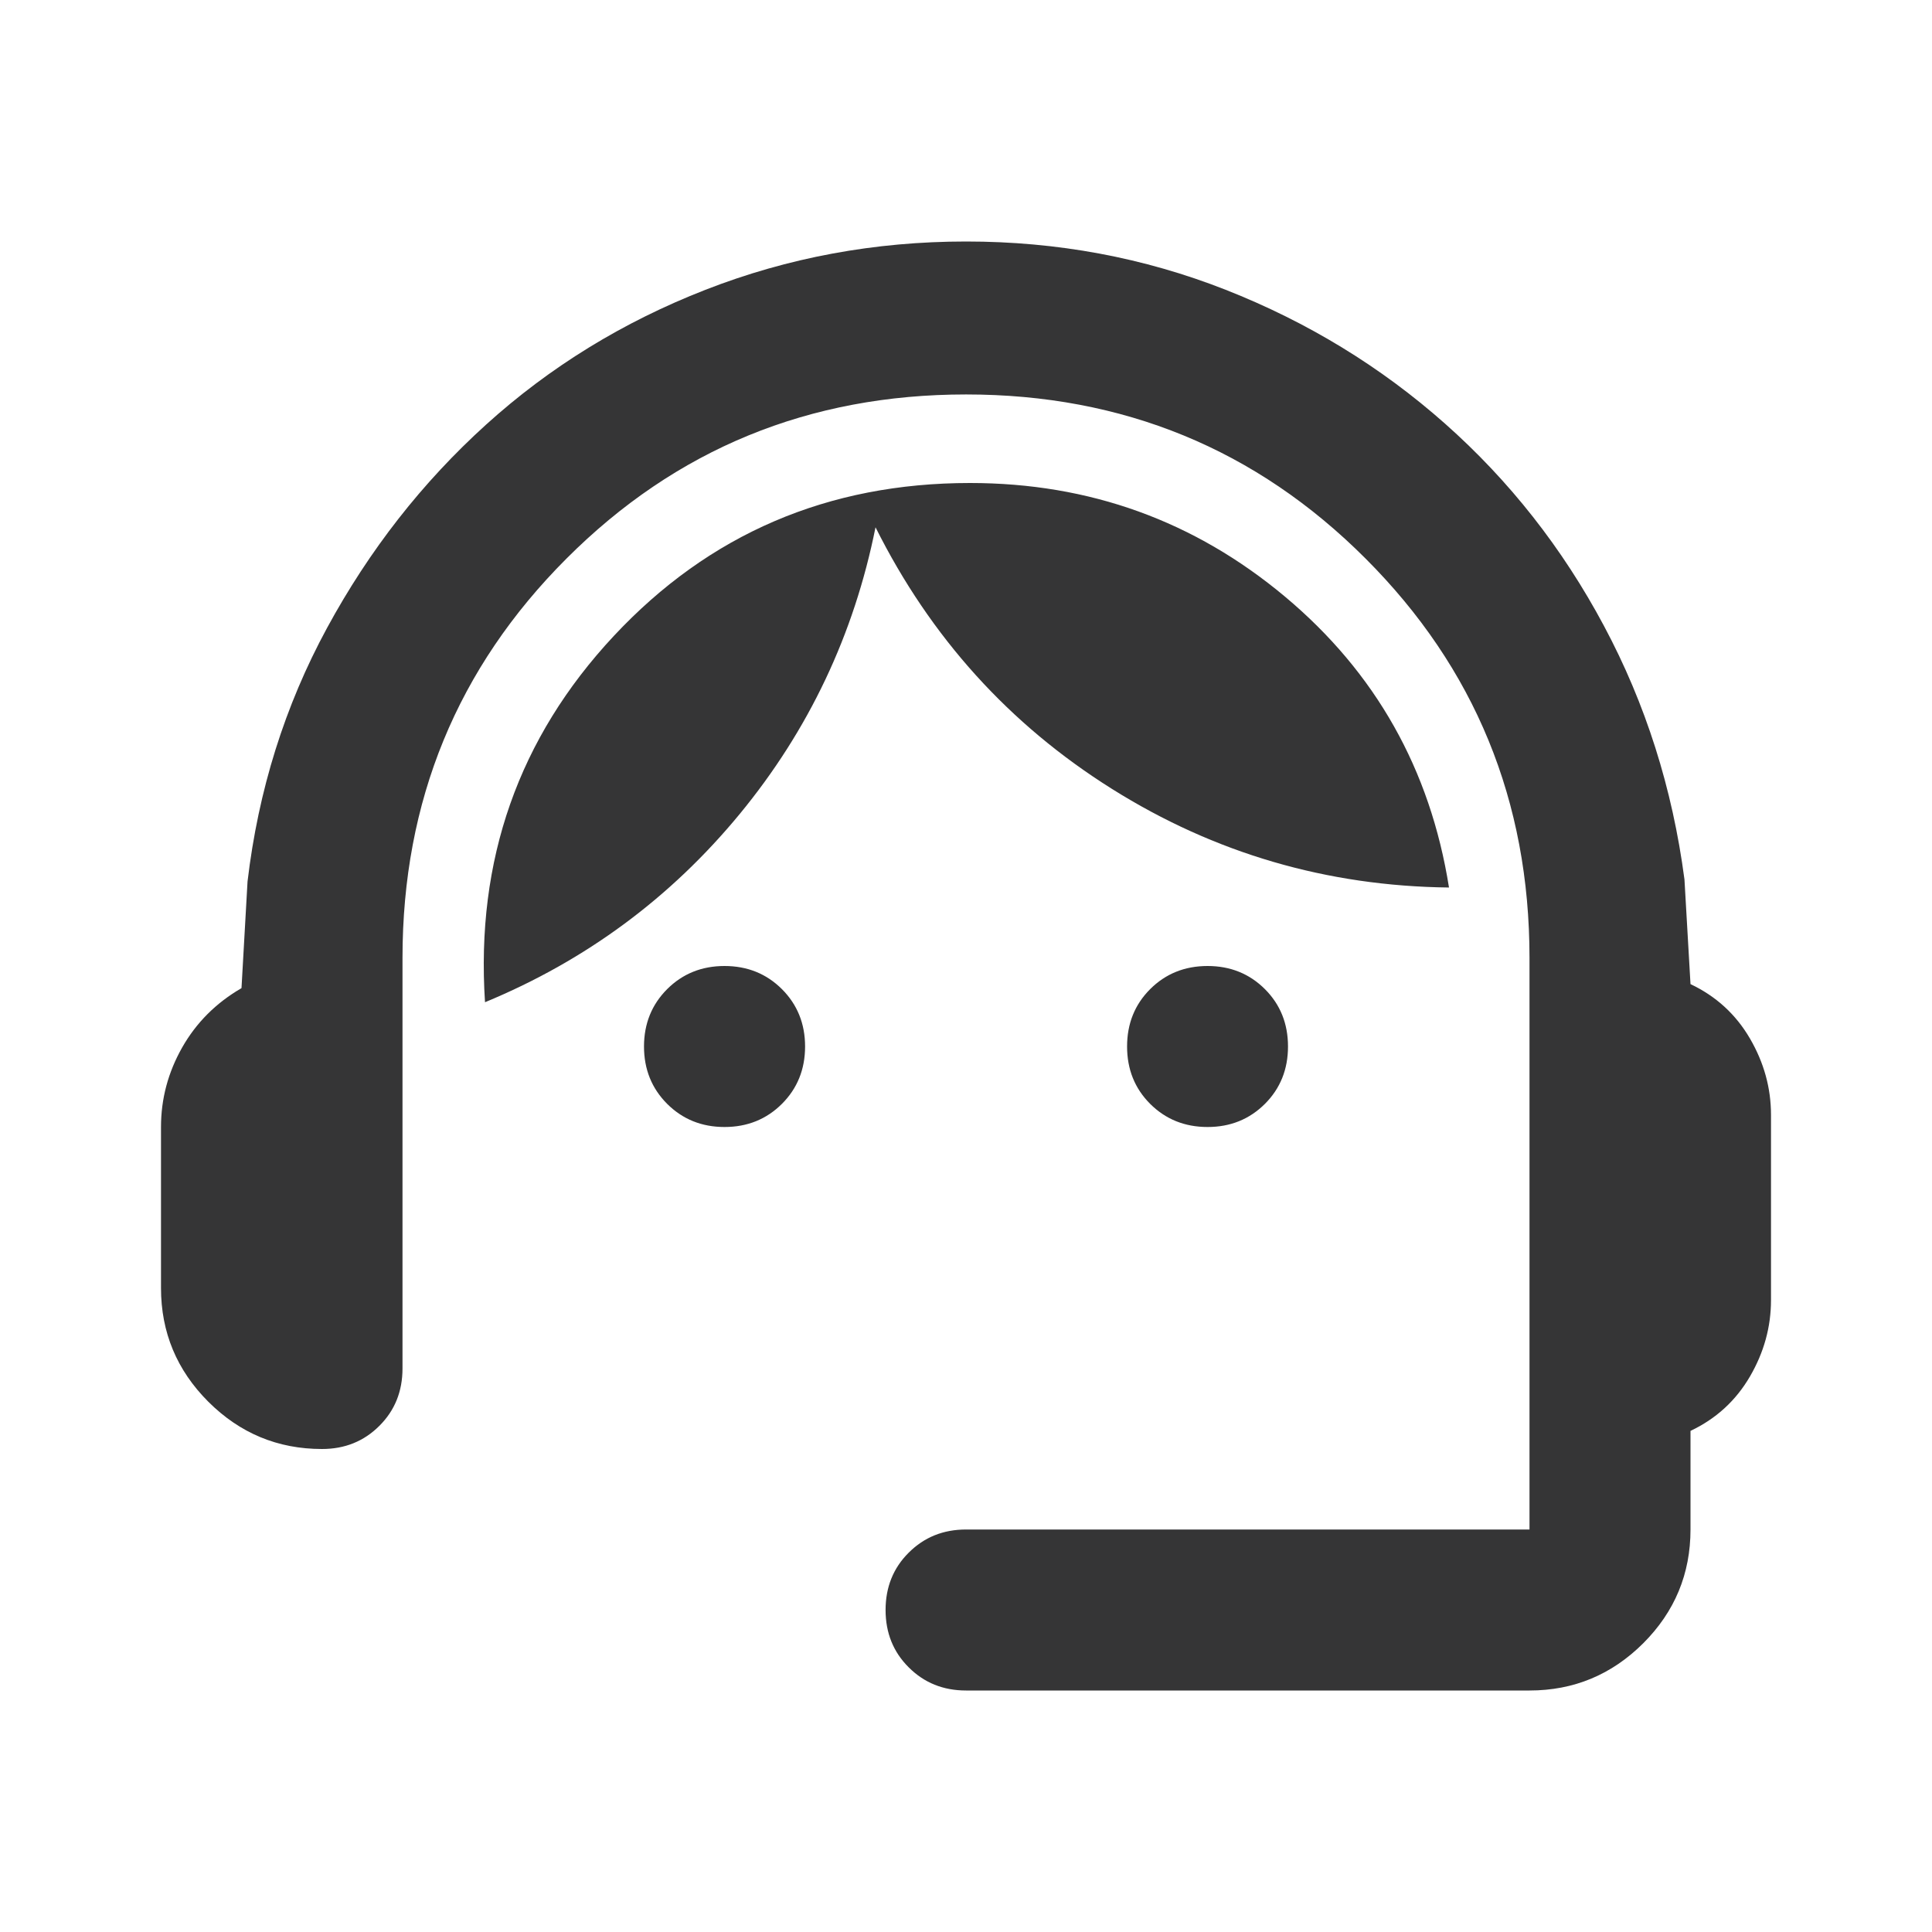 <svg xmlns="http://www.w3.org/2000/svg" fill="none" viewBox="0 0 24 24" height="24" width="24">
<g id="Communication/Support agent">
<path fill="#353536" d="M12.001 21C11.717 21 11.48 20.904 11.288 20.712C11.096 20.521 11.001 20.283 11.001 20C11.001 19.717 11.096 19.479 11.288 19.288C11.48 19.096 11.717 19 12.001 19H19V11.9C19 9.95 18.321 8.296 16.963 6.938C15.605 5.579 13.95 4.9 12.001 4.9C10.05 4.9 8.396 5.579 7.038 6.938C5.68 8.296 5 9.95 5 11.9V17C5 17.283 4.905 17.521 4.713 17.712C4.521 17.904 4.284 18 4 18C3.45 18 2.98 17.804 2.588 17.413C2.196 17.021 2 16.55 2 16V14C2 13.65 2.088 13.321 2.263 13.012C2.438 12.704 2.684 12.458 3 12.275L3.075 10.95C3.209 9.817 3.538 8.767 4.063 7.8C4.588 6.833 5.246 5.992 6.038 5.275C6.83 4.558 7.738 4 8.763 3.6C9.788 3.2 10.867 3 12.001 3C13.134 3 14.209 3.2 15.226 3.6C16.242 4 17.151 4.554 17.951 5.263C18.75 5.971 19.409 6.808 19.925 7.775C20.442 8.742 20.776 9.792 20.925 10.925L21 12.225C21.317 12.375 21.563 12.6 21.738 12.9C21.913 13.2 22 13.517 22 13.85V16.15C22 16.483 21.913 16.8 21.738 17.1C21.563 17.4 21.317 17.625 21 17.775V19C21 19.55 20.805 20.021 20.413 20.413C20.021 20.804 19.55 21 19 21H12.001ZM9 14C8.717 14 8.48 13.904 8.288 13.713C8.096 13.521 8 13.283 8 13C8 12.717 8.096 12.479 8.288 12.287C8.48 12.096 8.717 12 9 12C9.284 12 9.521 12.096 9.713 12.287C9.905 12.479 10.001 12.717 10.001 13C10.001 13.283 9.905 13.521 9.713 13.713C9.521 13.904 9.284 14 9 14ZM15.001 14C14.717 14 14.48 13.904 14.288 13.713C14.096 13.521 14.001 13.283 14.001 13C14.001 12.717 14.096 12.479 14.288 12.287C14.48 12.096 14.717 12 15.001 12C15.284 12 15.521 12.096 15.713 12.287C15.905 12.479 16 12.717 16 13C16 13.283 15.905 13.521 15.713 13.713C15.521 13.904 15.284 14 15.001 14ZM6.025 12.45C5.909 10.683 6.442 9.167 7.625 7.9C8.809 6.633 10.284 6 12.05 6C13.534 6 14.838 6.471 15.963 7.412C17.088 8.354 17.767 9.558 18 11.025C16.484 11.008 15.088 10.6 13.813 9.8C12.538 9 11.559 7.917 10.876 6.55C10.609 7.883 10.046 9.071 9.188 10.113C8.33 11.154 7.275 11.933 6.025 12.45Z" id="Vector"></path>
</g>
</svg>
